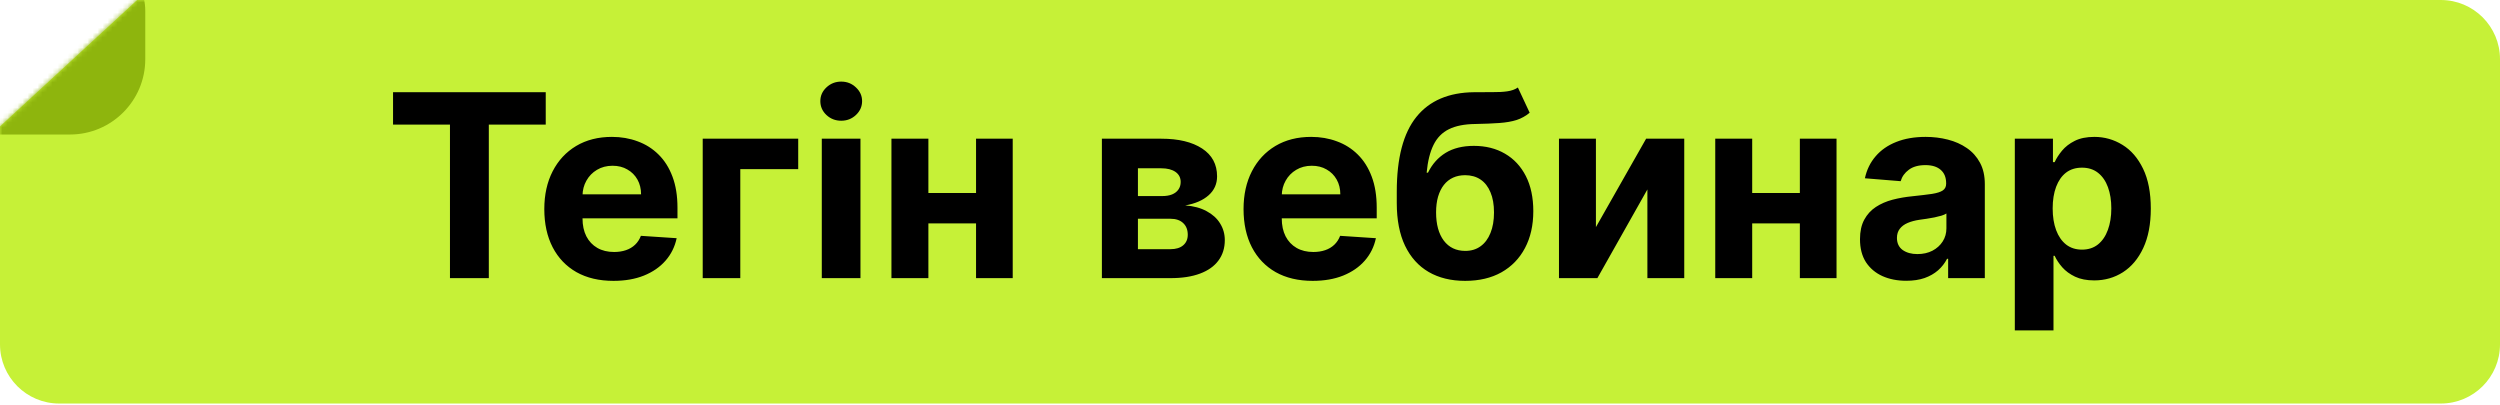 <?xml version="1.0" encoding="UTF-8"?> <svg xmlns="http://www.w3.org/2000/svg" width="500" height="81" viewBox="0 0 500 81" fill="none"> <path fill-rule="evenodd" clip-rule="evenodd" d="M500 11.837C500 5.3 494.7 0 488.163 0H27.441L0 25.288V68.87C0 75.408 5.3 80.707 11.837 80.707H488.163C494.7 80.707 500 75.408 500 68.87V11.837Z" fill="#C6F137"></path> <mask id="mask0_1176_434" style="mask-type:alpha" maskUnits="userSpaceOnUse" x="0" y="0" width="363" height="81"> <path fill-rule="evenodd" clip-rule="evenodd" d="M362.53 11.837C362.53 5.3 357.23 0 350.693 0H27.441L0 25.288V68.87C0 75.408 5.3 80.707 11.837 80.707H350.693C357.23 80.707 362.53 75.408 362.53 68.87V11.837Z" fill="#C6F137"></path> </mask> <g mask="url(#mask0_1176_434)"> <rect x="-21.523" y="-12.913" width="50.577" height="39.816" rx="15.065" fill="#8EB50D"></rect> </g> <path d="M78.609 24.926V18.444H109.147V24.926H97.763V55.627H89.992V24.926H78.609ZM122.695 56.172C119.827 56.172 117.357 55.591 115.288 54.429C113.23 53.255 111.645 51.596 110.531 49.454C109.417 47.3 108.861 44.752 108.861 41.81C108.861 38.942 109.417 36.424 110.531 34.258C111.645 32.091 113.212 30.403 115.233 29.192C117.267 27.982 119.651 27.377 122.387 27.377C124.226 27.377 125.939 27.673 127.525 28.267C129.122 28.847 130.514 29.725 131.7 30.899C132.899 32.073 133.831 33.55 134.496 35.329C135.162 37.096 135.495 39.166 135.495 41.538V43.662H111.947V38.869H128.215C128.215 37.756 127.972 36.769 127.488 35.91C127.004 35.051 126.332 34.379 125.473 33.895C124.626 33.398 123.639 33.15 122.514 33.15C121.34 33.15 120.299 33.423 119.391 33.967C118.495 34.5 117.793 35.22 117.285 36.128C116.776 37.023 116.516 38.022 116.504 39.123V43.681C116.504 45.06 116.758 46.253 117.267 47.257C117.787 48.262 118.519 49.036 119.464 49.581C120.408 50.126 121.527 50.398 122.822 50.398C123.682 50.398 124.468 50.277 125.183 50.035C125.897 49.793 126.508 49.43 127.016 48.946C127.525 48.462 127.912 47.868 128.178 47.166L135.332 47.639C134.968 49.357 134.224 50.858 133.098 52.141C131.985 53.412 130.545 54.404 128.777 55.119C127.022 55.821 124.995 56.172 122.695 56.172ZM159.642 27.74V33.822H148.059V55.627H140.542V27.74H159.642ZM164.358 55.627V27.74H172.092V55.627H164.358ZM168.243 24.145C167.093 24.145 166.107 23.764 165.284 23.001C164.473 22.227 164.067 21.301 164.067 20.224C164.067 19.158 164.473 18.245 165.284 17.482C166.107 16.707 167.093 16.32 168.243 16.32C169.393 16.32 170.373 16.707 171.184 17.482C172.007 18.245 172.419 19.158 172.419 20.224C172.419 21.301 172.007 22.227 171.184 23.001C170.373 23.764 169.393 24.145 168.243 24.145ZM197.696 38.597V44.679H183.135V38.597H197.696ZM185.677 27.74V55.627H178.288V27.74H185.677ZM202.544 27.74V55.627H195.209V27.74H202.544ZM220.377 55.627V27.74H232.269C235.706 27.74 238.424 28.393 240.421 29.701C242.418 31.008 243.416 32.866 243.416 35.275C243.416 36.788 242.854 38.046 241.728 39.051C240.602 40.056 239.041 40.733 237.044 41.084C238.714 41.205 240.136 41.587 241.31 42.228C242.496 42.858 243.398 43.675 244.016 44.679C244.645 45.684 244.96 46.797 244.96 48.02C244.96 49.605 244.536 50.967 243.689 52.105C242.854 53.242 241.625 54.114 240.003 54.719C238.393 55.324 236.426 55.627 234.103 55.627H220.377ZM227.585 49.835H234.103C235.18 49.835 236.021 49.581 236.626 49.073C237.243 48.552 237.552 47.844 237.552 46.949C237.552 45.956 237.243 45.175 236.626 44.606C236.021 44.038 235.18 43.753 234.103 43.753H227.585V49.835ZM227.585 39.214H232.432C233.207 39.214 233.867 39.105 234.411 38.888C234.968 38.657 235.392 38.331 235.682 37.907C235.985 37.483 236.136 36.981 236.136 36.4C236.136 35.541 235.791 34.869 235.101 34.385C234.411 33.901 233.467 33.659 232.269 33.659H227.585V39.214ZM262.543 56.172C259.675 56.172 257.206 55.591 255.136 54.429C253.078 53.255 251.493 51.596 250.379 49.454C249.266 47.3 248.709 44.752 248.709 41.81C248.709 38.942 249.266 36.424 250.379 34.258C251.493 32.091 253.06 30.403 255.081 29.192C257.115 27.982 259.499 27.377 262.235 27.377C264.074 27.377 265.787 27.673 267.373 28.267C268.97 28.847 270.362 29.725 271.548 30.899C272.747 32.073 273.679 33.55 274.344 35.329C275.01 37.096 275.343 39.166 275.343 41.538V43.662H251.795V38.869H268.063C268.063 37.756 267.821 36.769 267.336 35.91C266.852 35.051 266.18 34.379 265.321 33.895C264.474 33.398 263.487 33.15 262.362 33.15C261.188 33.15 260.147 33.423 259.239 33.967C258.343 34.5 257.641 35.22 257.133 36.128C256.625 37.023 256.364 38.022 256.352 39.123V43.681C256.352 45.06 256.606 46.253 257.115 47.257C257.635 48.262 258.368 49.036 259.312 49.581C260.256 50.126 261.375 50.398 262.67 50.398C263.53 50.398 264.317 50.277 265.031 50.035C265.745 49.793 266.356 49.43 266.864 48.946C267.373 48.462 267.76 47.868 268.026 47.166L275.18 47.639C274.817 49.357 274.072 50.858 272.946 52.141C271.833 53.412 270.393 54.404 268.625 55.119C266.87 55.821 264.843 56.172 262.543 56.172ZM303.575 17.5L305.935 22.547C305.148 23.201 304.277 23.685 303.321 24C302.365 24.302 301.221 24.502 299.889 24.599C298.57 24.696 296.96 24.762 295.06 24.799C292.906 24.823 291.15 25.168 289.795 25.834C288.439 26.499 287.41 27.546 286.708 28.974C286.006 30.391 285.546 32.242 285.329 34.53H285.601C286.436 32.824 287.61 31.504 289.123 30.572C290.648 29.64 292.53 29.174 294.77 29.174C297.142 29.174 299.218 29.695 300.997 30.736C302.788 31.776 304.18 33.271 305.173 35.22C306.165 37.169 306.661 39.505 306.661 42.228C306.661 45.06 306.105 47.523 304.991 49.617C303.89 51.699 302.322 53.315 300.289 54.465C298.255 55.603 295.835 56.172 293.027 56.172C290.206 56.172 287.774 55.578 285.728 54.392C283.695 53.206 282.121 51.457 281.008 49.145C279.906 46.834 279.355 43.989 279.355 40.612V38.325C279.355 31.607 280.663 26.626 283.277 23.383C285.891 20.139 289.734 18.493 294.806 18.444C296.186 18.42 297.432 18.414 298.546 18.426C299.659 18.438 300.634 18.384 301.469 18.263C302.316 18.142 303.018 17.887 303.575 17.5ZM293.063 50.18C294.249 50.18 295.266 49.872 296.113 49.254C296.972 48.637 297.632 47.754 298.092 46.604C298.564 45.454 298.8 44.08 298.8 42.482C298.8 40.897 298.564 39.553 298.092 38.452C297.632 37.338 296.972 36.491 296.113 35.91C295.254 35.329 294.225 35.038 293.027 35.038C292.131 35.038 291.326 35.202 290.612 35.529C289.898 35.855 289.287 36.34 288.778 36.981C288.282 37.611 287.895 38.391 287.616 39.323C287.35 40.243 287.217 41.296 287.217 42.482C287.217 44.867 287.731 46.749 288.76 48.129C289.801 49.496 291.235 50.18 293.063 50.18ZM319.184 45.423L329.224 27.74H336.85V55.627H329.478V37.889L319.475 55.627H311.795V27.74H319.184V45.423ZM362.458 38.597V44.679H347.897V38.597H362.458ZM350.439 27.74V55.627H343.05V27.74H350.439ZM367.306 27.74V55.627H359.971V27.74H367.306ZM381.258 56.154C379.479 56.154 377.893 55.845 376.502 55.227C375.11 54.598 374.008 53.672 373.197 52.45C372.398 51.215 371.999 49.678 371.999 47.838C371.999 46.289 372.283 44.988 372.852 43.935C373.421 42.882 374.196 42.035 375.176 41.393C376.157 40.752 377.27 40.267 378.517 39.941C379.776 39.614 381.095 39.384 382.475 39.251C384.097 39.081 385.404 38.924 386.396 38.779C387.389 38.621 388.109 38.391 388.557 38.089C389.005 37.786 389.229 37.338 389.229 36.745V36.636C389.229 35.486 388.865 34.597 388.139 33.967C387.425 33.338 386.408 33.023 385.089 33.023C383.697 33.023 382.59 33.332 381.767 33.949C380.944 34.554 380.399 35.317 380.133 36.237L372.979 35.656C373.342 33.961 374.057 32.497 375.122 31.262C376.187 30.015 377.561 29.059 379.243 28.393C380.938 27.716 382.898 27.377 385.125 27.377C386.675 27.377 388.157 27.558 389.574 27.922C391.002 28.285 392.267 28.847 393.368 29.61C394.482 30.372 395.359 31.353 396.001 32.551C396.642 33.737 396.963 35.16 396.963 36.818V55.627H389.628V51.76H389.41C388.962 52.631 388.363 53.4 387.613 54.066C386.862 54.719 385.961 55.234 384.908 55.609C383.855 55.972 382.638 56.154 381.258 56.154ZM383.473 50.816C384.611 50.816 385.616 50.592 386.487 50.144C387.359 49.684 388.042 49.067 388.539 48.292C389.035 47.517 389.283 46.64 389.283 45.66V42.7C389.041 42.858 388.708 43.003 388.284 43.136C387.873 43.257 387.407 43.372 386.887 43.481C386.366 43.578 385.846 43.669 385.325 43.753C384.805 43.826 384.333 43.892 383.909 43.953C383.001 44.086 382.208 44.298 381.531 44.588C380.853 44.879 380.326 45.272 379.951 45.769C379.576 46.253 379.388 46.858 379.388 47.584C379.388 48.637 379.77 49.442 380.532 49.999C381.307 50.543 382.287 50.816 383.473 50.816ZM402.963 66.085V27.74H410.589V32.424H410.934C411.272 31.674 411.763 30.911 412.404 30.137C413.058 29.35 413.905 28.696 414.946 28.176C415.999 27.643 417.306 27.377 418.868 27.377C420.901 27.377 422.777 27.909 424.496 28.974C426.215 30.028 427.588 31.619 428.617 33.749C429.646 35.868 430.16 38.524 430.16 41.72C430.16 44.83 429.658 47.457 428.653 49.599C427.661 51.73 426.305 53.345 424.587 54.447C422.88 55.536 420.968 56.081 418.849 56.081C417.349 56.081 416.072 55.833 415.019 55.337C413.978 54.84 413.124 54.217 412.459 53.466C411.793 52.704 411.285 51.935 410.934 51.161H410.698V66.085H402.963ZM410.534 41.683C410.534 43.342 410.764 44.788 411.224 46.023C411.684 47.257 412.35 48.219 413.221 48.909C414.093 49.587 415.152 49.926 416.398 49.926C417.657 49.926 418.722 49.581 419.594 48.891C420.465 48.189 421.125 47.221 421.573 45.986C422.033 44.74 422.263 43.305 422.263 41.683C422.263 40.074 422.039 38.657 421.591 37.435C421.143 36.213 420.483 35.256 419.612 34.566C418.741 33.877 417.669 33.532 416.398 33.532C415.14 33.532 414.075 33.864 413.203 34.53C412.344 35.196 411.684 36.14 411.224 37.362C410.764 38.585 410.534 40.025 410.534 41.683Z" fill="black"></path> </svg> 